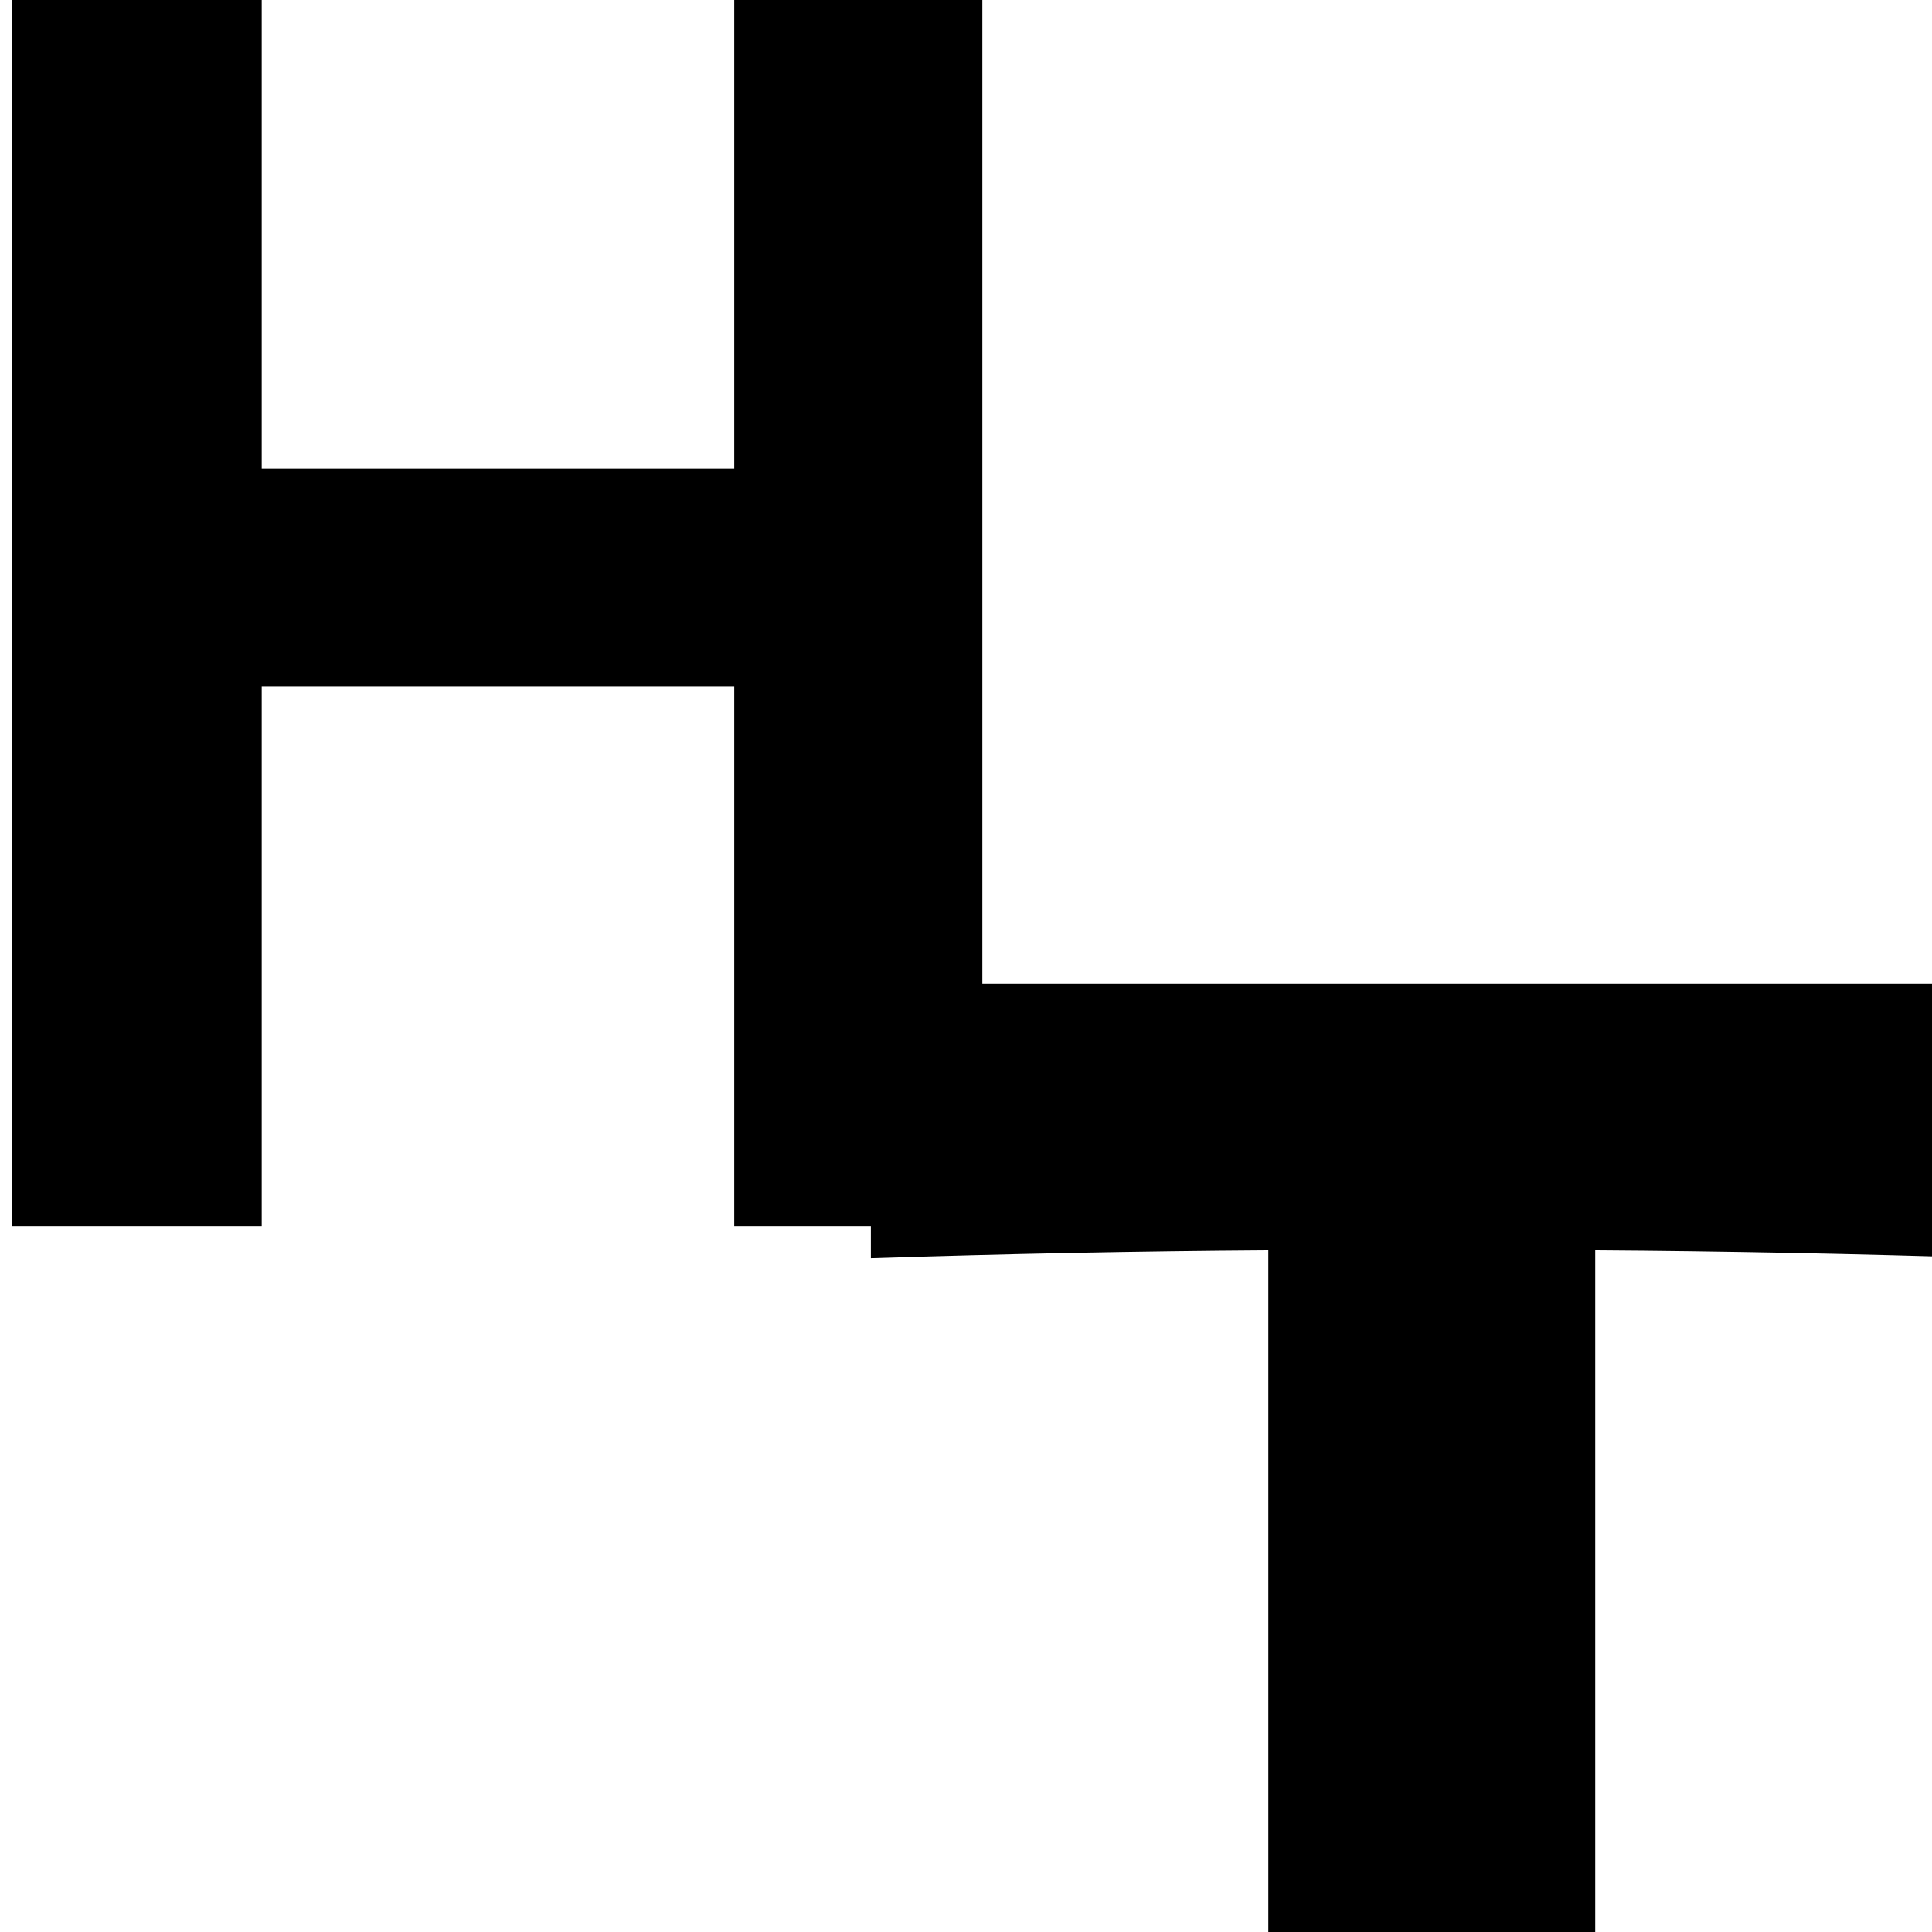 <svg xmlns="http://www.w3.org/2000/svg" xmlns:xlink="http://www.w3.org/1999/xlink" width="500" zoomAndPan="magnify" viewBox="0 0 375 375" height="500" preserveAspectRatio="xMidYMid meet" version="1.0">
  <defs><g/></defs>
  <g fill="#000000" fill-opacity="1">
    <g transform="translate(-27.484, 238.075)">
      <g>
        <path d="M 29.812 0 L 29.812 -242.391 L 78.281 -242.391 L 78.281 -147.078 L 170 -147.078 L 170 -242.391 L 218.156 -242.391 L 218.156 0 L 170 0 L 170 -104.812 L 78.281 -104.812 L 78.281 0 Z M 29.812 0 "/>
      </g>
    </g>
  </g>
  <g fill="#000000" fill-opacity="1">
    <g transform="translate(158.88, 375.166)">
      <g>
        <path d="M 228.156 -130.953 C 201.594 -131.797 175.789 -132.301 150.75 -132.469 L 150.75 0 L 87.297 0 L 87.297 -132.469 C 62.086 -132.301 36.375 -131.797 10.156 -130.953 L 10.156 -184.25 L 228.156 -184.25 Z M 228.156 -130.953 "/>
      </g>
    </g>
  </g>
</svg> 